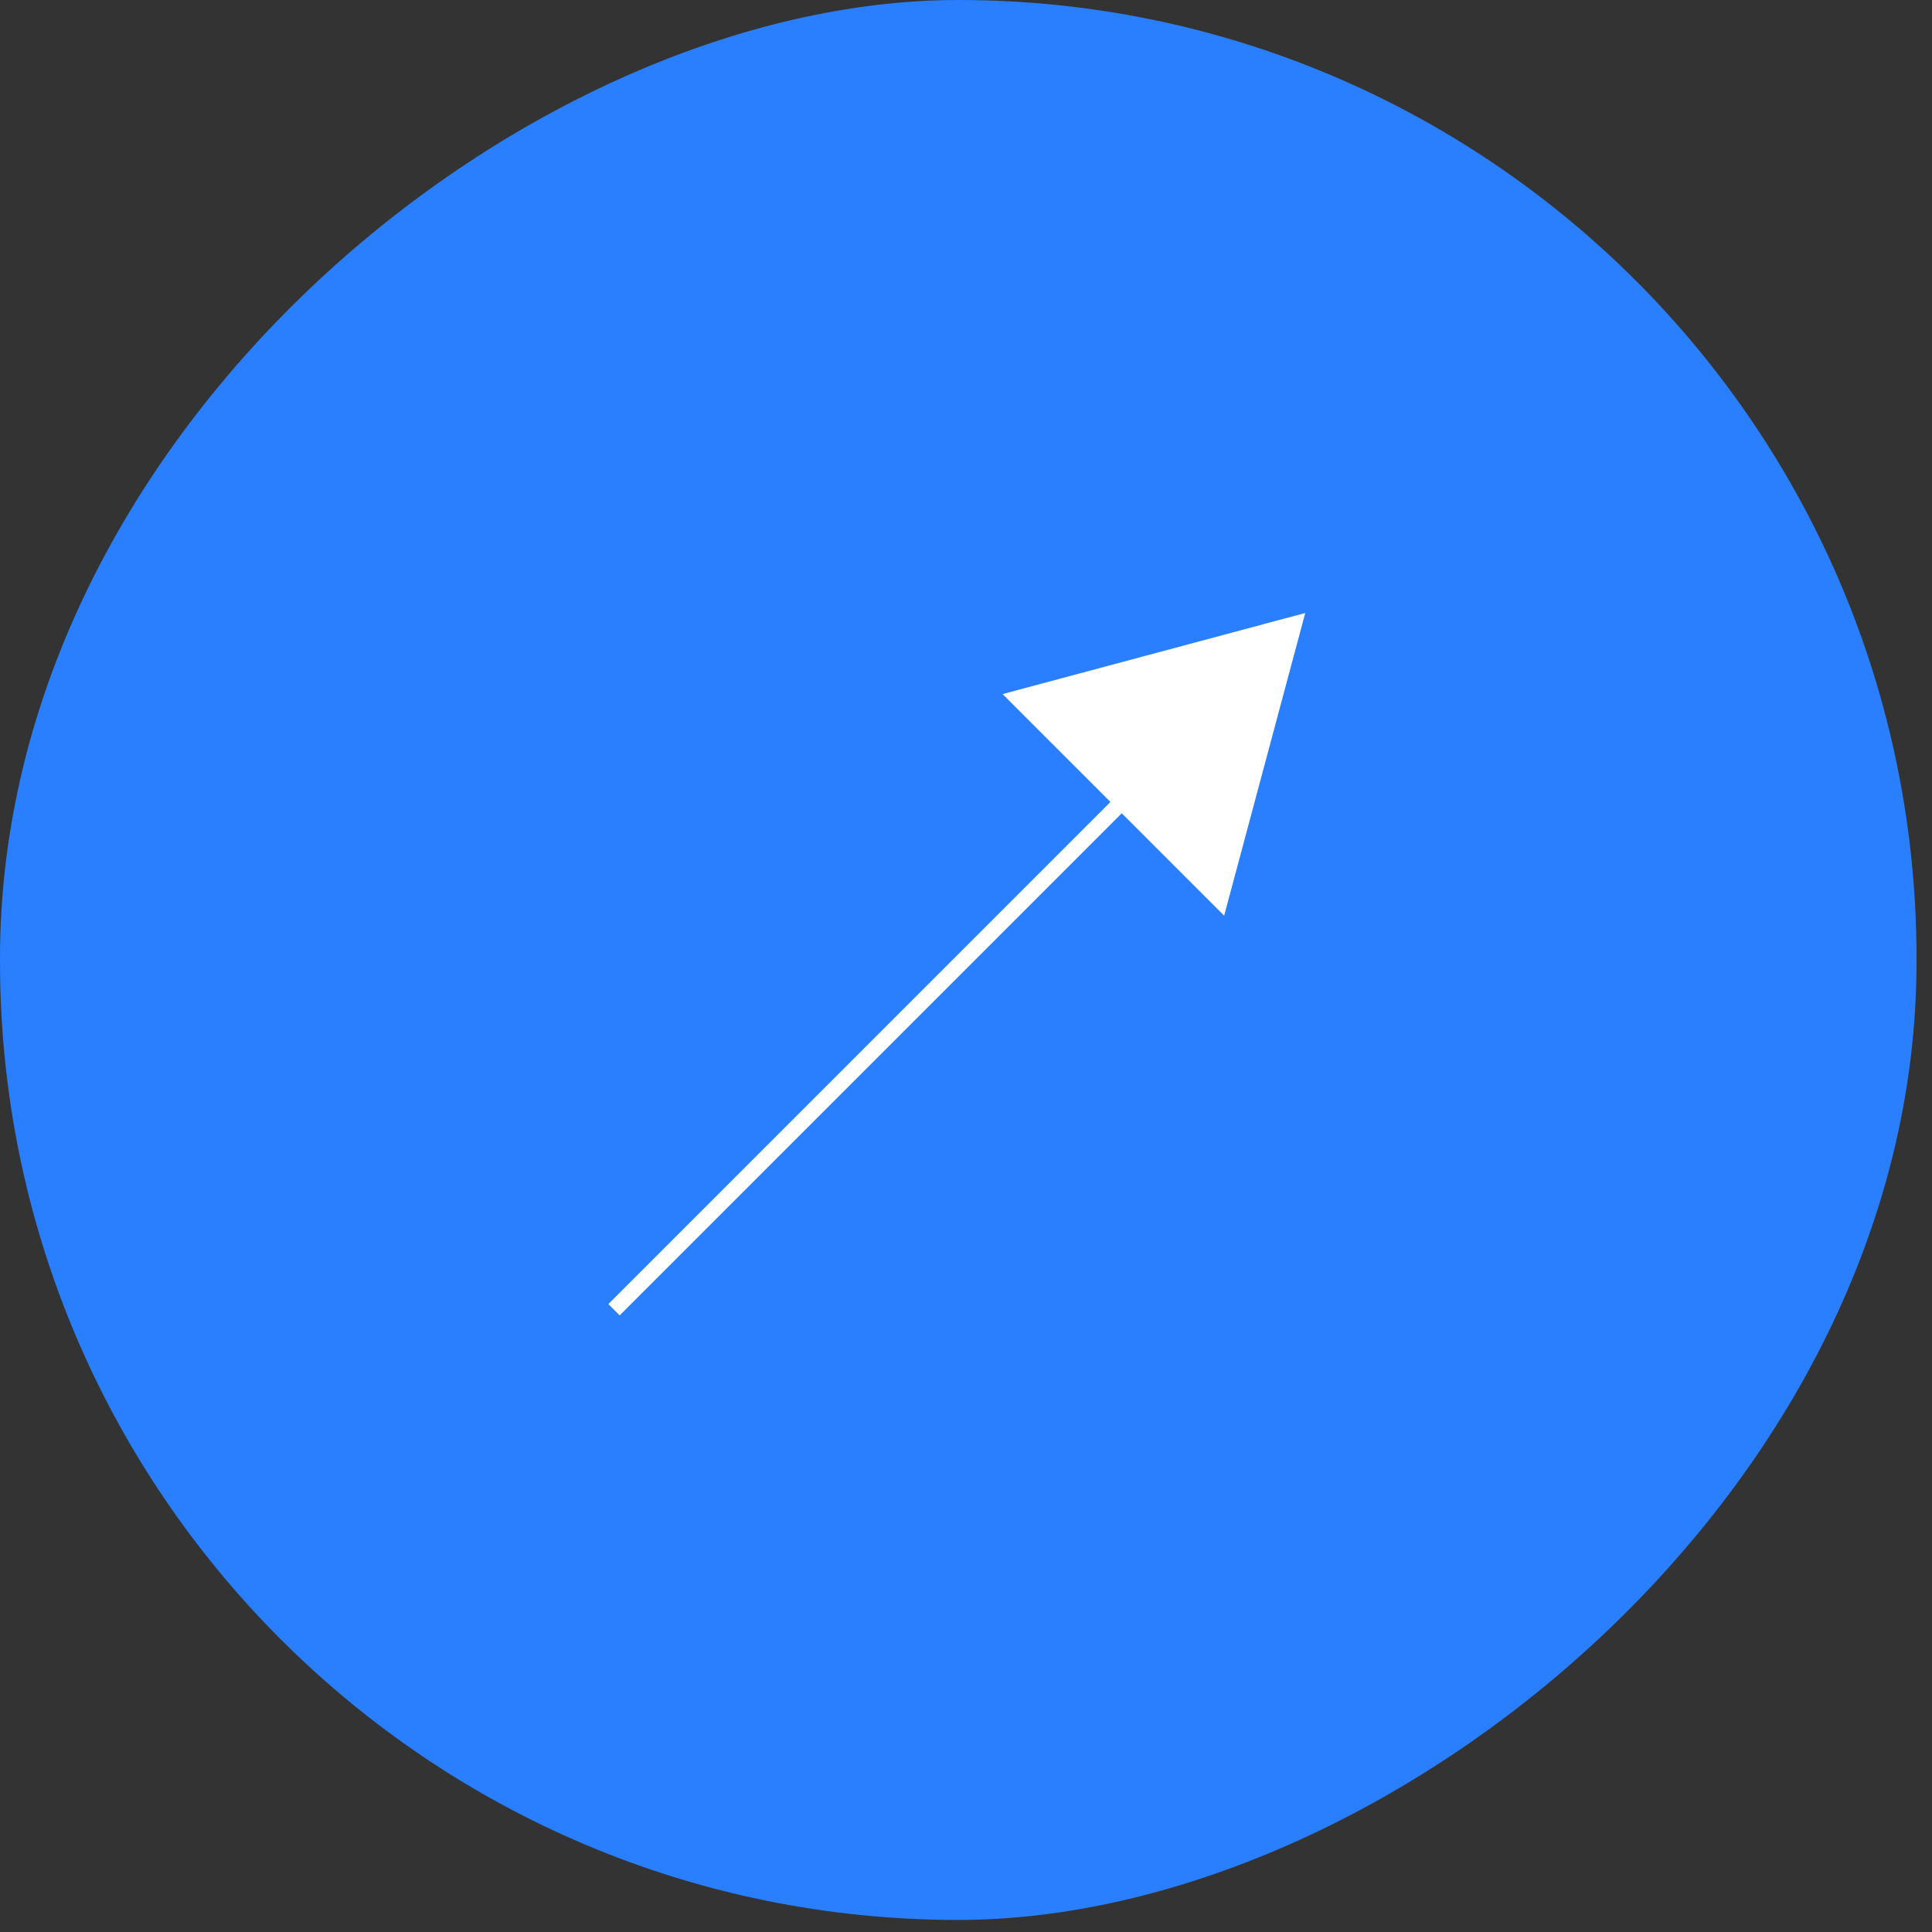 <svg width="108" height="108" viewBox="0 0 108 108" fill="none" xmlns="http://www.w3.org/2000/svg">
<rect x="0" y="0" width="108" height="108" fill="#333333" stroke="none"/>
<rect y="107.326" width="107.326" height="107.135" rx="53.568" transform="rotate(-90 0 107.326)" fill="#297FFF"/>
<path fill-rule="evenodd" clip-rule="evenodd" d="M34.007 72.898L34.64 73.531L51.328 56.843L62.707 45.464L68.431 51.187L72.965 34.266L56.043 38.8L62.074 44.83L34.007 72.898Z" fill="white"/>
</svg>
